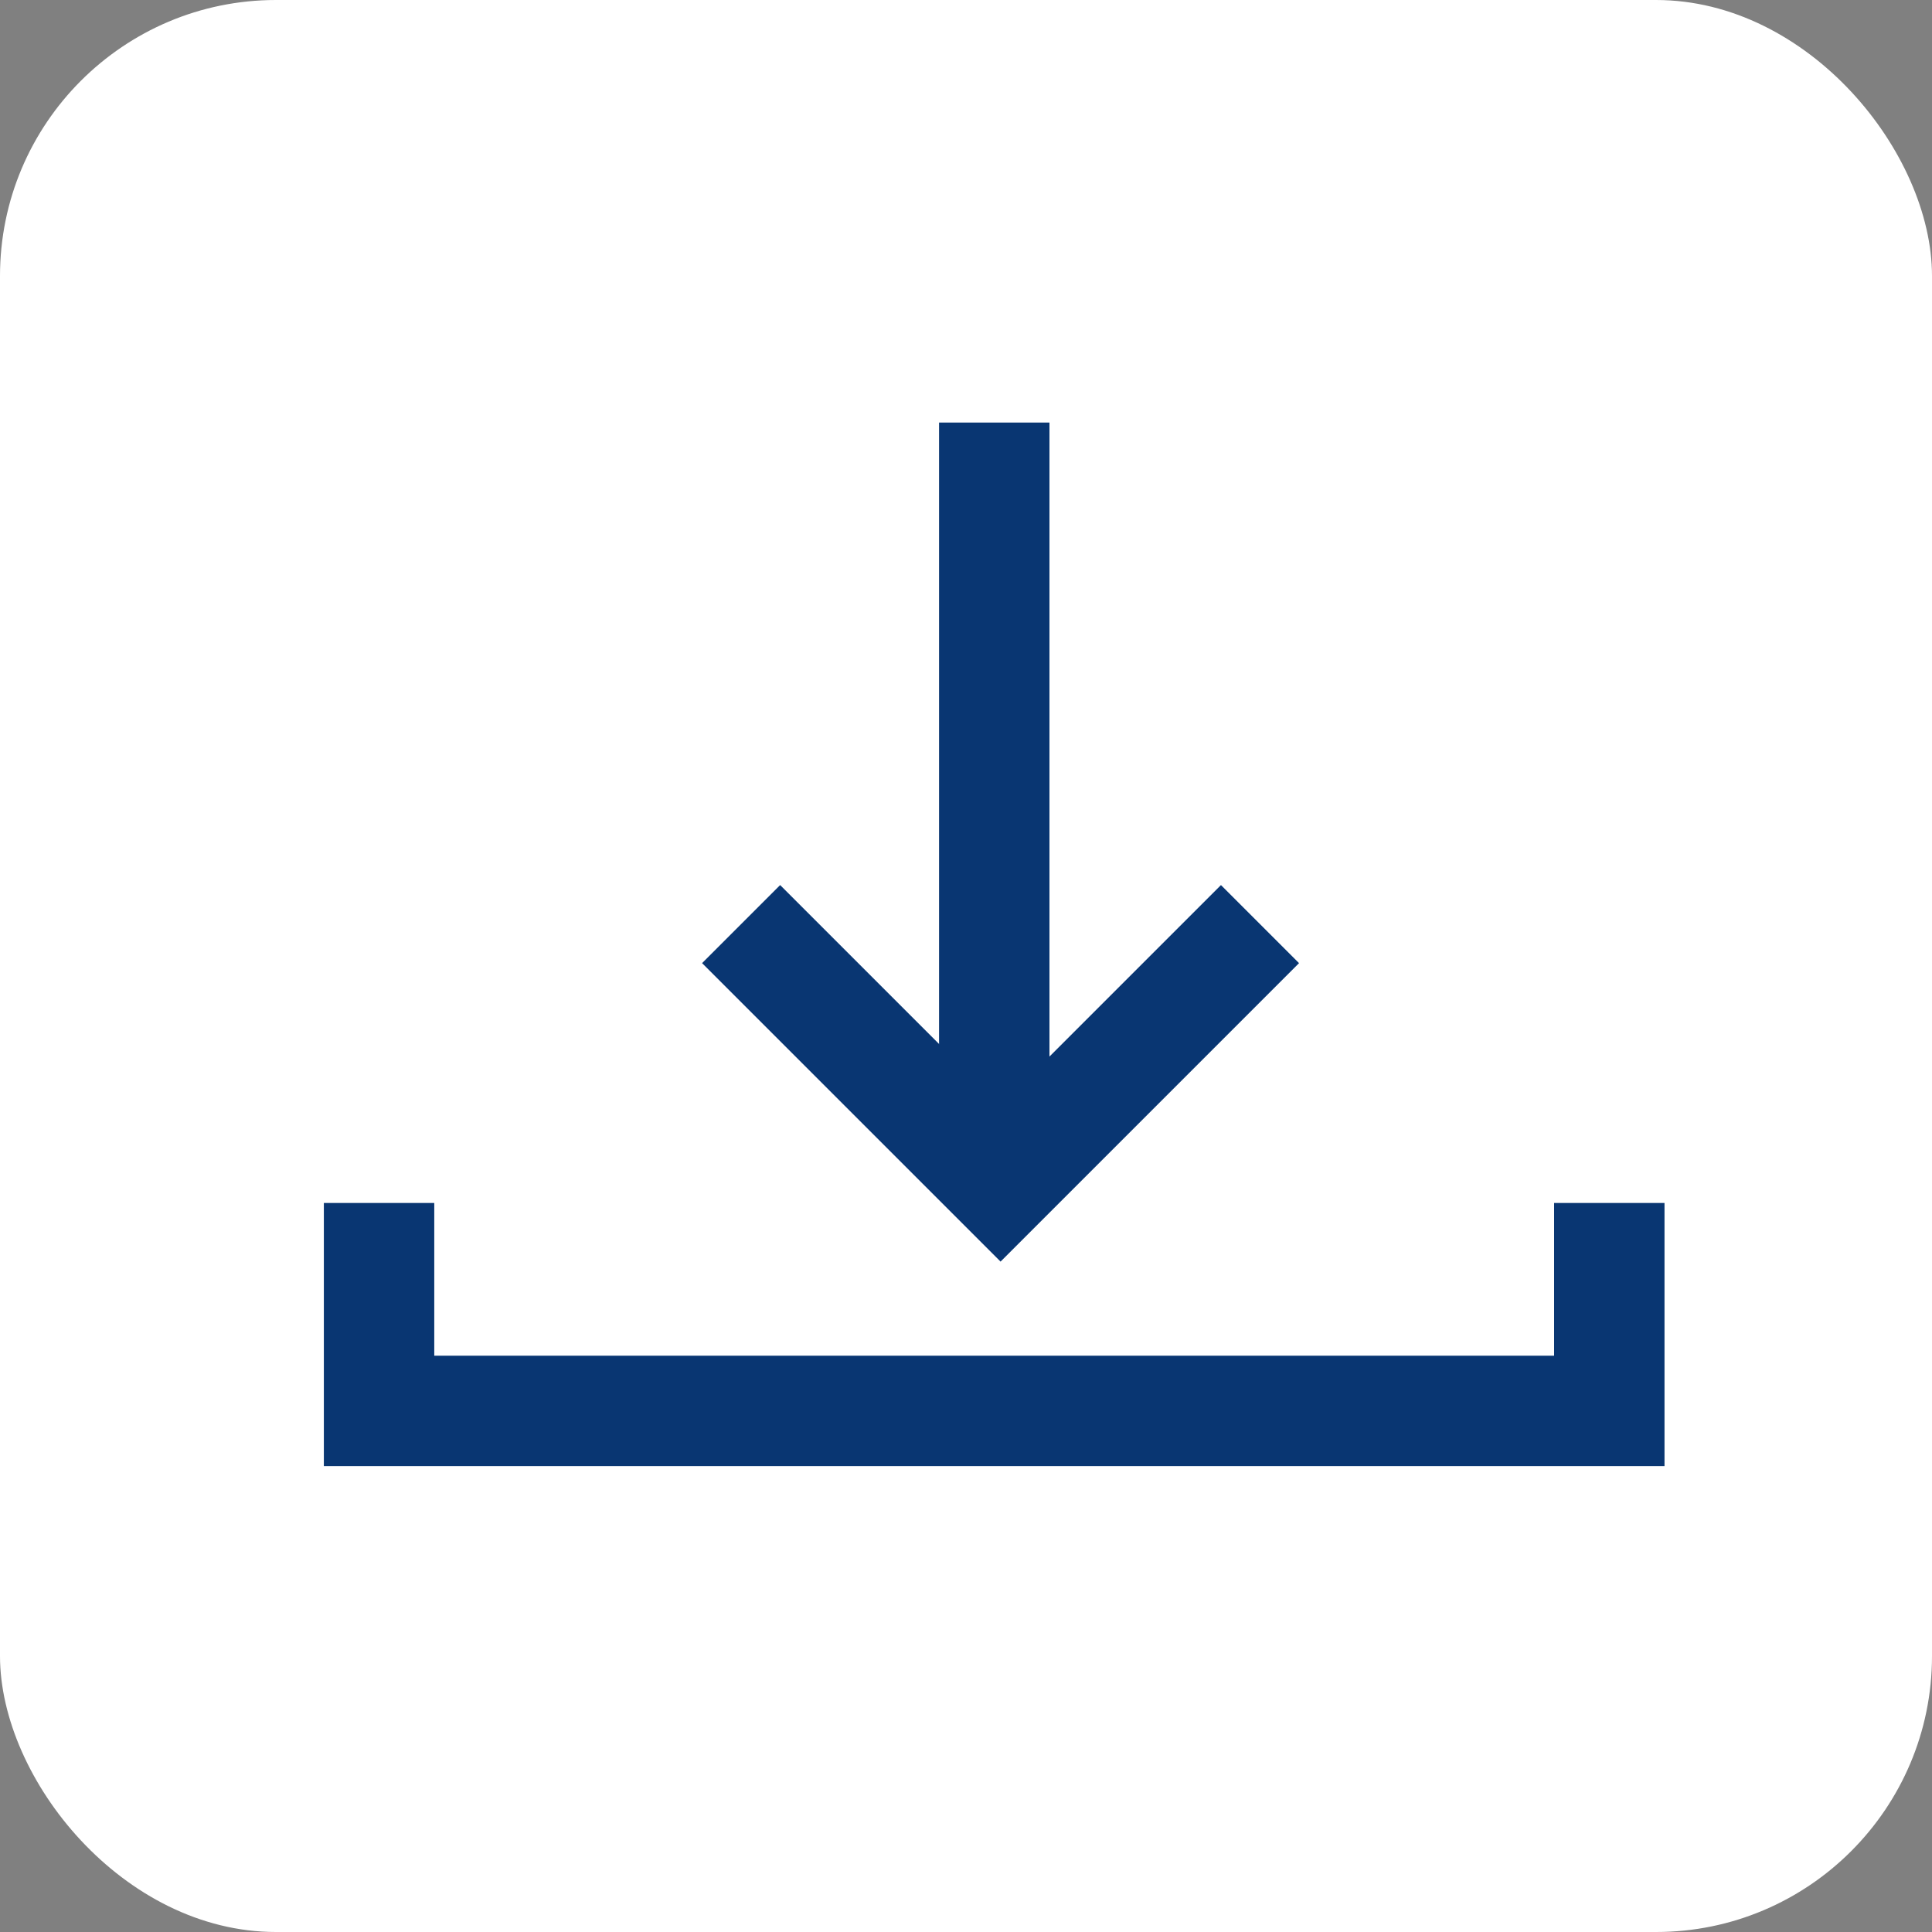 <svg xmlns="http://www.w3.org/2000/svg" width="35" height="35" viewBox="0 0 35 35">
  <rect x="0" y="0" width="35" height="35" fill="#808080" stroke="none"/>
  <g id="Group_888" data-name="Group 888" transform="translate(0.063 0)">
    <rect id="Rectangle_246" data-name="Rectangle 246" width="35" height="35" rx="5" transform="translate(-0.063 0)" fill="#fff"/>
    <g id="Group_377" data-name="Group 377" transform="translate(6.803 7.655)">
      <path id="Path_202" data-name="Path 202" d="M17991.8,967.6v3.767h22.287V967.6" transform="translate(-17991.799 -953.462)" fill="none" stroke="#093672" stroke-width="2"/>
      <g id="Group_376" data-name="Group 376" transform="translate(6.56 0)">
        <path id="Path_203" data-name="Path 203" d="M18013.563,946.333v12.941" transform="translate(-18008.977 -946.333)" fill="none" stroke="#093672" stroke-width="2"/>
        <path id="Path_204" data-name="Path 204" d="M18006.666,960l4.7,4.7,4.7-4.7" transform="translate(-18006.666 -950.914)" fill="none" stroke="#093672" stroke-width="2"/>
      </g>
    </g>
  </g>
</svg>
